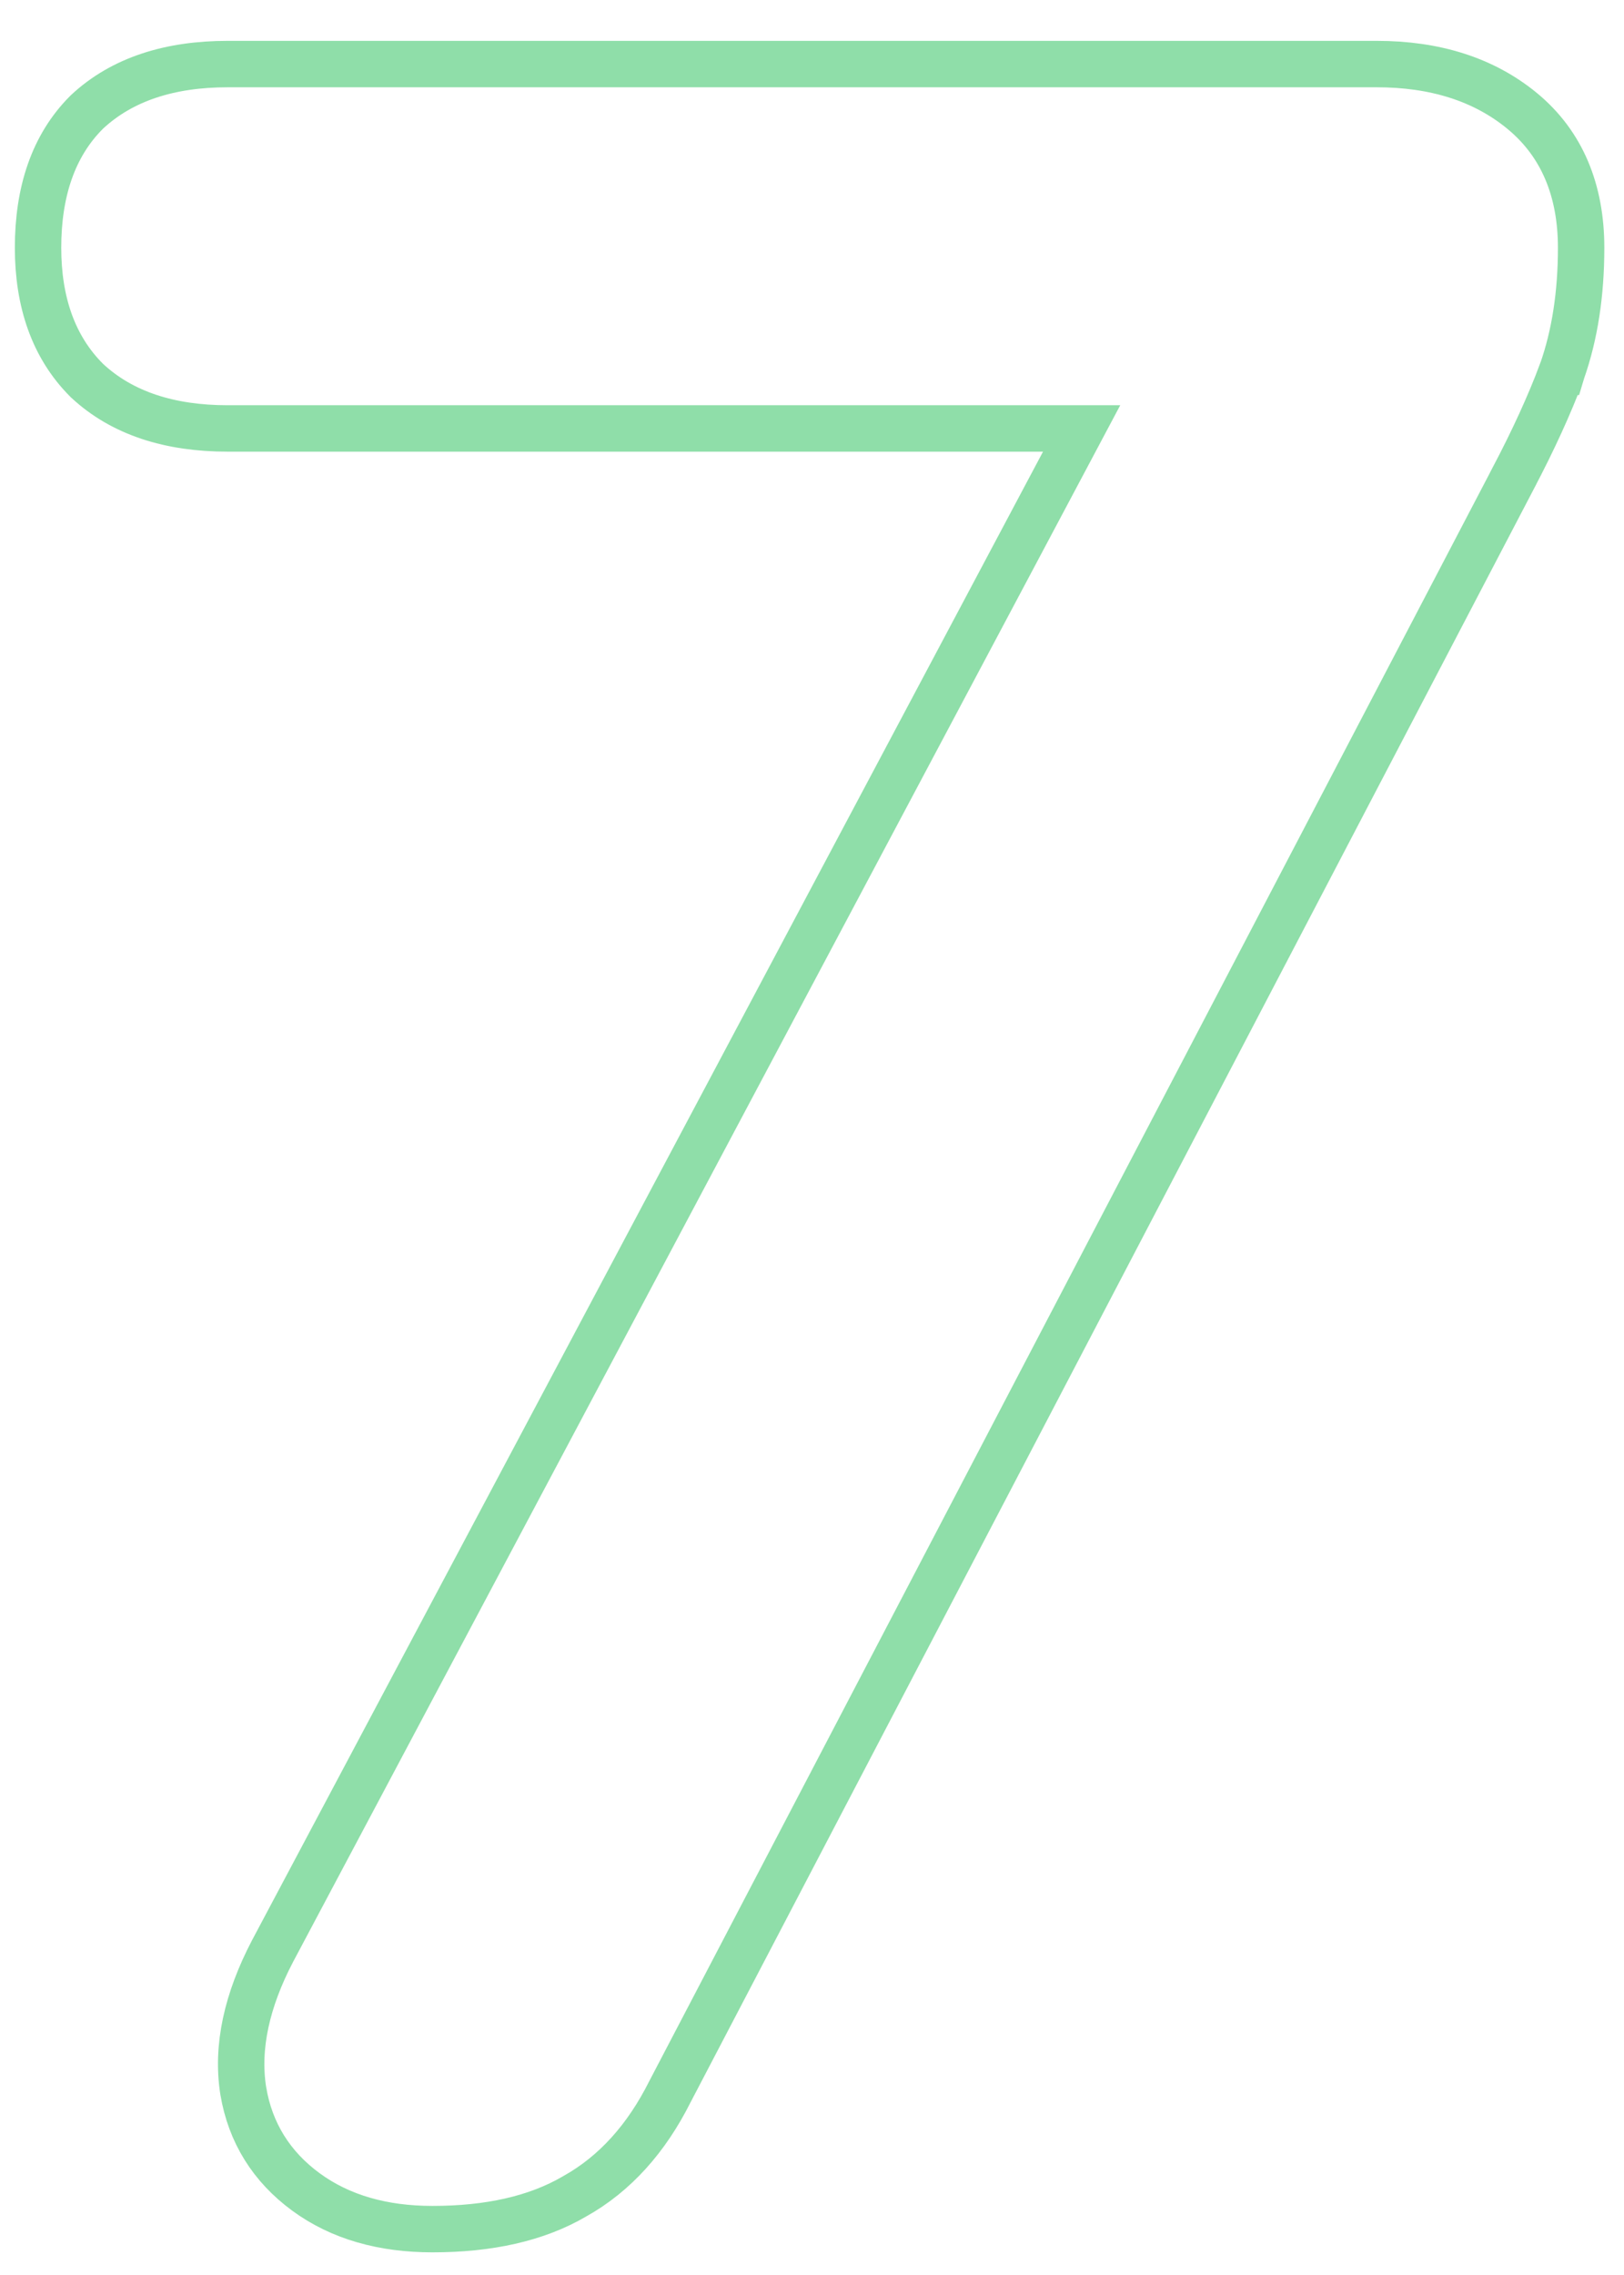 <svg xmlns="http://www.w3.org/2000/svg" width="35" height="49" viewBox="0 0 35 49" fill="none"><path opacity="0.5" d="M5.242 45.03L5.243 45.034C5.393 45.934 5.85 46.666 6.593 47.211C7.337 47.757 8.258 48.012 9.32 48.012C10.527 48.012 11.56 47.789 12.384 47.306C13.253 46.822 13.933 46.059 14.438 45.052L32.611 10.305C32.611 10.305 32.611 10.304 32.611 10.304C33.045 9.48 33.396 8.714 33.66 8.008L33.661 8.008L33.664 7.998C33.942 7.209 34.076 6.319 34.076 5.336C34.076 4.107 33.668 3.1 32.806 2.39C31.972 1.703 30.913 1.38 29.672 1.38H4.904C3.667 1.38 2.634 1.702 1.875 2.41L1.869 2.416L1.863 2.422C1.145 3.14 0.82 4.137 0.82 5.336C0.82 6.499 1.149 7.471 1.863 8.186L1.869 8.192L1.875 8.198C2.634 8.906 3.667 9.228 4.904 9.228H23.311L5.871 42.029L5.869 42.033C5.325 43.076 5.093 44.082 5.242 45.03Z" stroke="#20BF54"></path></svg>